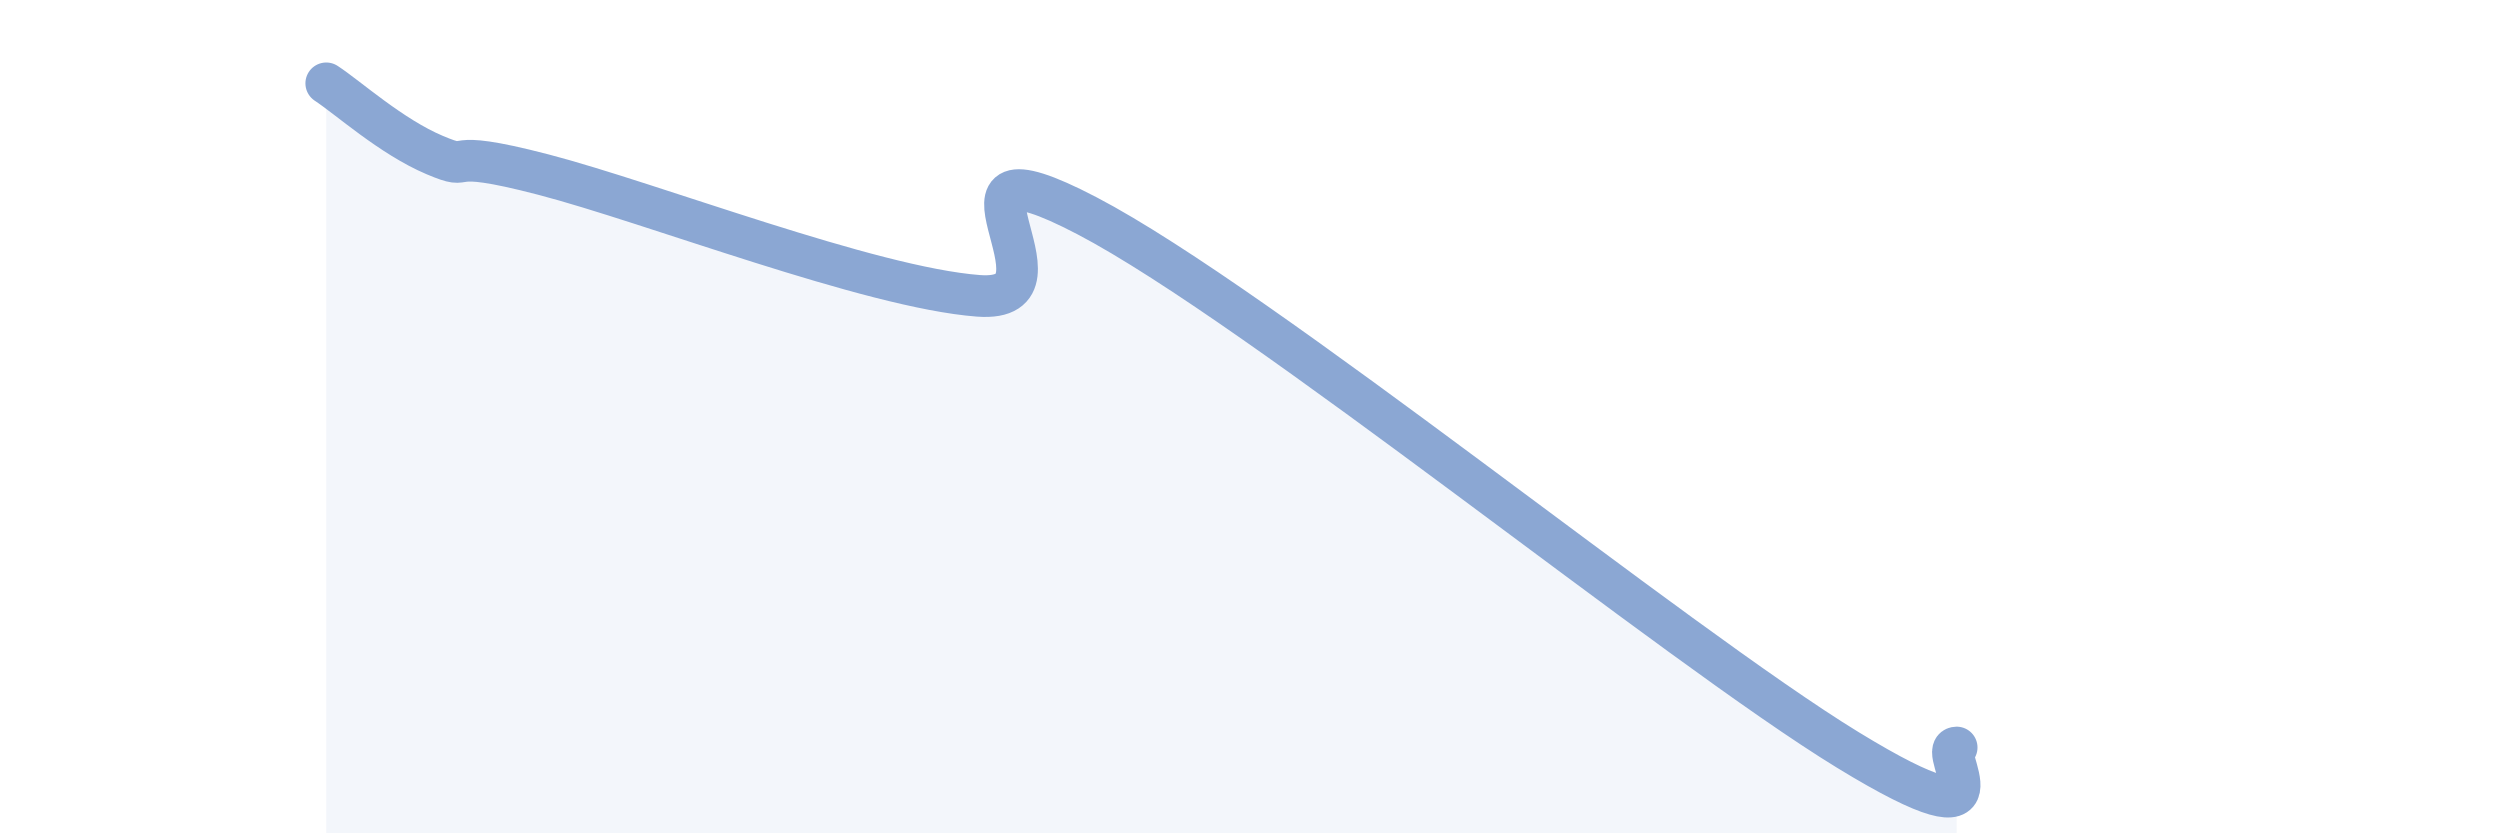 
    <svg width="60" height="20" viewBox="0 0 60 20" xmlns="http://www.w3.org/2000/svg">
      <path
        d="M 7.83,2 C 8.35,2.34 9.39,3.28 10.43,3.72 C 11.47,4.16 10.43,3.51 13.04,4.19 C 15.65,4.87 20.87,6.9 23.48,7.1 C 26.09,7.3 21.92,3 26.09,5.18 C 30.26,7.36 40.18,15.45 44.35,18 C 48.52,20.55 46.44,17.95 46.96,17.94L46.96 20L7.83 20Z"
        fill="#8ba7d3"
        opacity="0.1"
        stroke-linecap="round"
        stroke-linejoin="round"
      />
      <path
        d="M 7.83,2 C 8.35,2.34 9.39,3.28 10.43,3.72 C 11.47,4.16 10.43,3.51 13.04,4.19 C 15.65,4.87 20.87,6.9 23.48,7.1 C 26.09,7.3 21.92,3 26.09,5.18 C 30.26,7.36 40.18,15.45 44.35,18 C 48.52,20.55 46.44,17.95 46.96,17.94"
        stroke="#8ba7d3"
        stroke-width="1"
        fill="none"
        stroke-linecap="round"
        stroke-linejoin="round"
      />
    </svg>
  